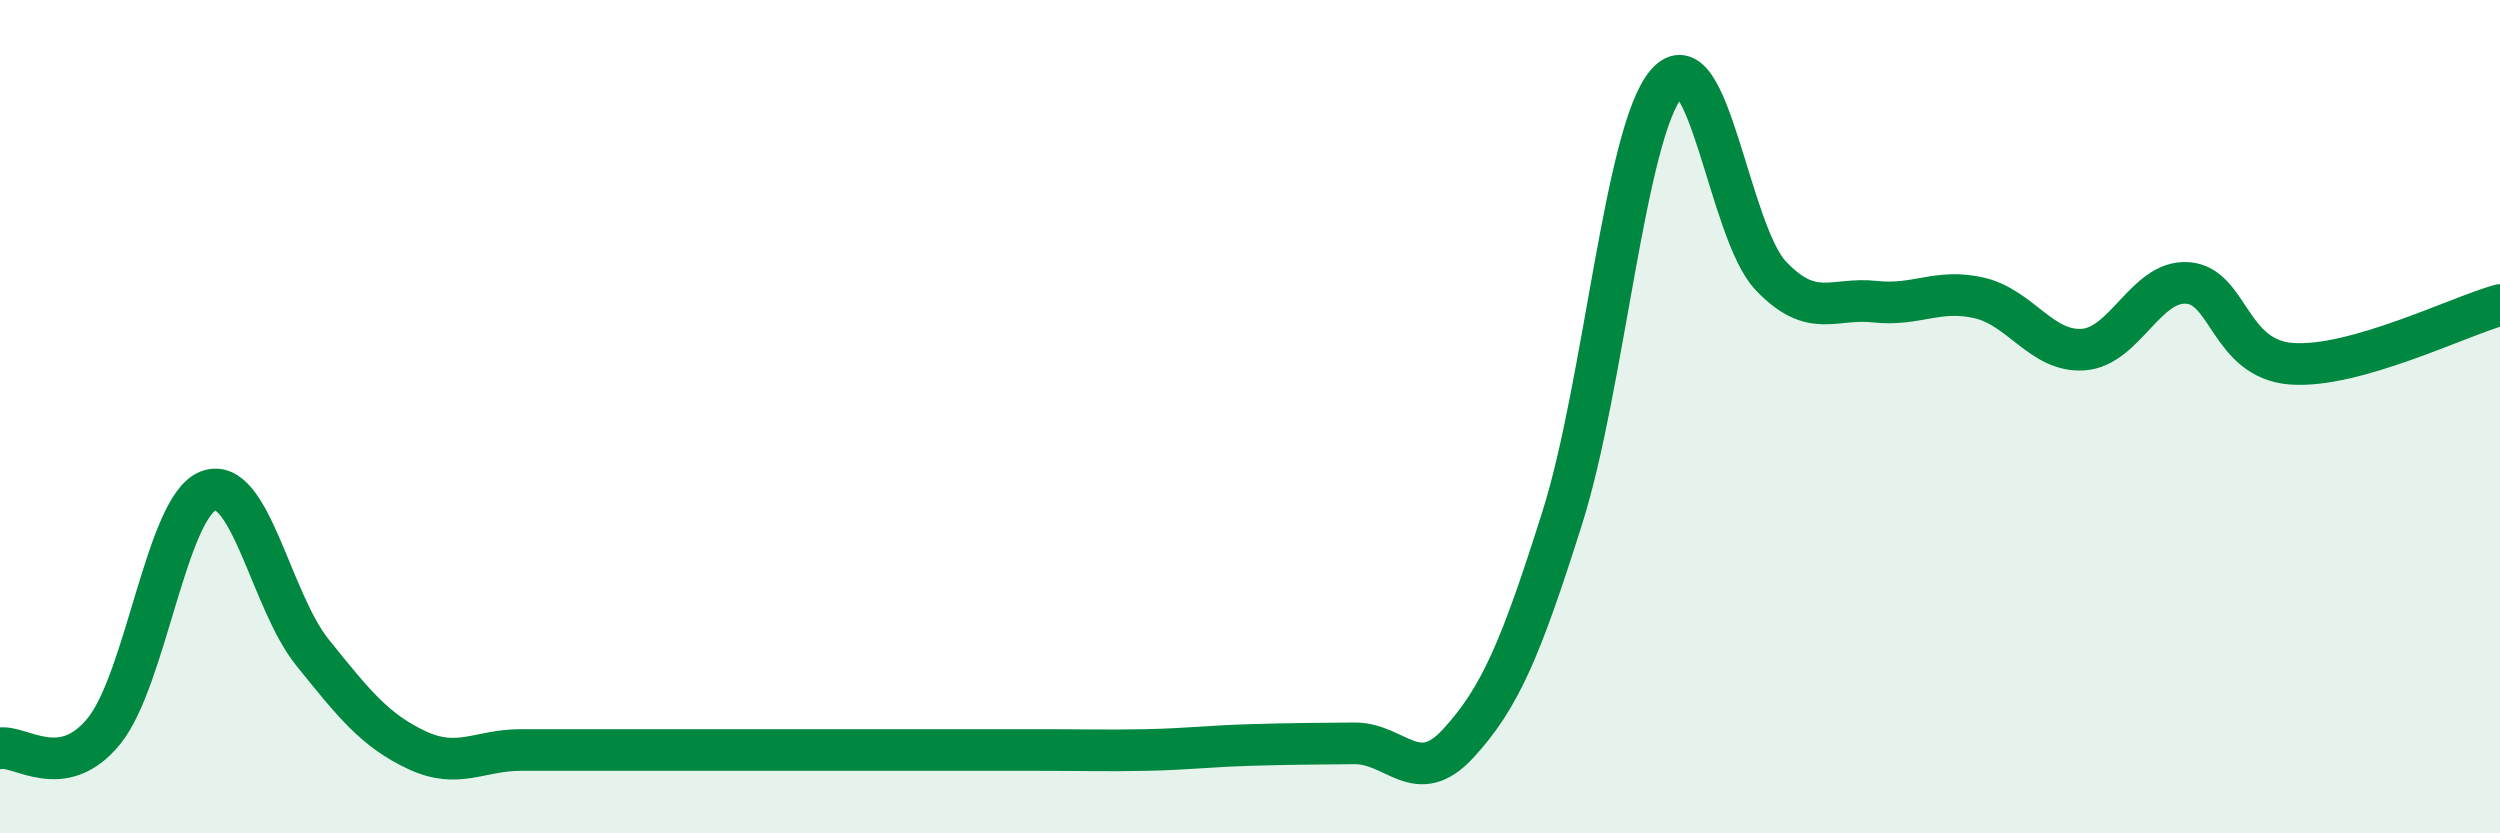 
    <svg width="60" height="20" viewBox="0 0 60 20" xmlns="http://www.w3.org/2000/svg">
      <path
        d="M 0,17.96 C 0.5,17.88 1.5,18.78 2.5,17.54 C 3.5,16.3 4,12.16 5,11.78 C 6,11.4 6.5,14.42 7.5,15.66 C 8.5,16.9 9,17.53 10,18 C 11,18.47 11.5,18 12.5,18 C 13.5,18 14,18 15,18 C 16,18 16.5,18 17.5,18 C 18.5,18 19,18 20,18 C 21,18 21.5,18 22.5,18 C 23.5,18 24,18 25,18 C 26,18 26.5,18.02 27.5,18 C 28.5,17.98 29,17.91 30,17.88 C 31,17.85 31.5,17.85 32.5,17.84 C 33.5,17.83 34,18.93 35,17.84 C 36,16.75 36.5,15.58 37.5,12.41 C 38.5,9.24 39,3.16 40,2 C 41,0.84 41.5,5.57 42.5,6.62 C 43.5,7.67 44,7.13 45,7.24 C 46,7.35 46.5,6.92 47.5,7.15 C 48.5,7.38 49,8.46 50,8.39 C 51,8.32 51.5,6.72 52.5,6.79 C 53.5,6.86 53.5,8.62 55,8.73 C 56.5,8.84 59,7.6 60,7.32L60 20L0 20Z"
        fill="#008740"
        opacity="0.1"
        stroke-linecap="round"
        stroke-linejoin="round"
      />
      <path
        d="M 0,17.96 C 0.5,17.88 1.5,18.78 2.5,17.54 C 3.5,16.3 4,12.16 5,11.78 C 6,11.4 6.5,14.42 7.5,15.66 C 8.5,16.9 9,17.53 10,18 C 11,18.47 11.5,18 12.5,18 C 13.5,18 14,18 15,18 C 16,18 16.5,18 17.5,18 C 18.5,18 19,18 20,18 C 21,18 21.5,18 22.5,18 C 23.5,18 24,18 25,18 C 26,18 26.5,18.02 27.5,18 C 28.5,17.98 29,17.91 30,17.88 C 31,17.85 31.5,17.85 32.5,17.84 C 33.5,17.83 34,18.93 35,17.84 C 36,16.75 36.5,15.58 37.5,12.41 C 38.5,9.24 39,3.16 40,2 C 41,0.84 41.5,5.57 42.5,6.62 C 43.5,7.67 44,7.13 45,7.24 C 46,7.35 46.5,6.92 47.5,7.15 C 48.5,7.38 49,8.46 50,8.39 C 51,8.32 51.5,6.72 52.5,6.79 C 53.5,6.86 53.5,8.62 55,8.73 C 56.5,8.84 59,7.6 60,7.32"
        stroke="#008740"
        stroke-width="1"
        fill="none"
        stroke-linecap="round"
        stroke-linejoin="round"
      />
    </svg>
  